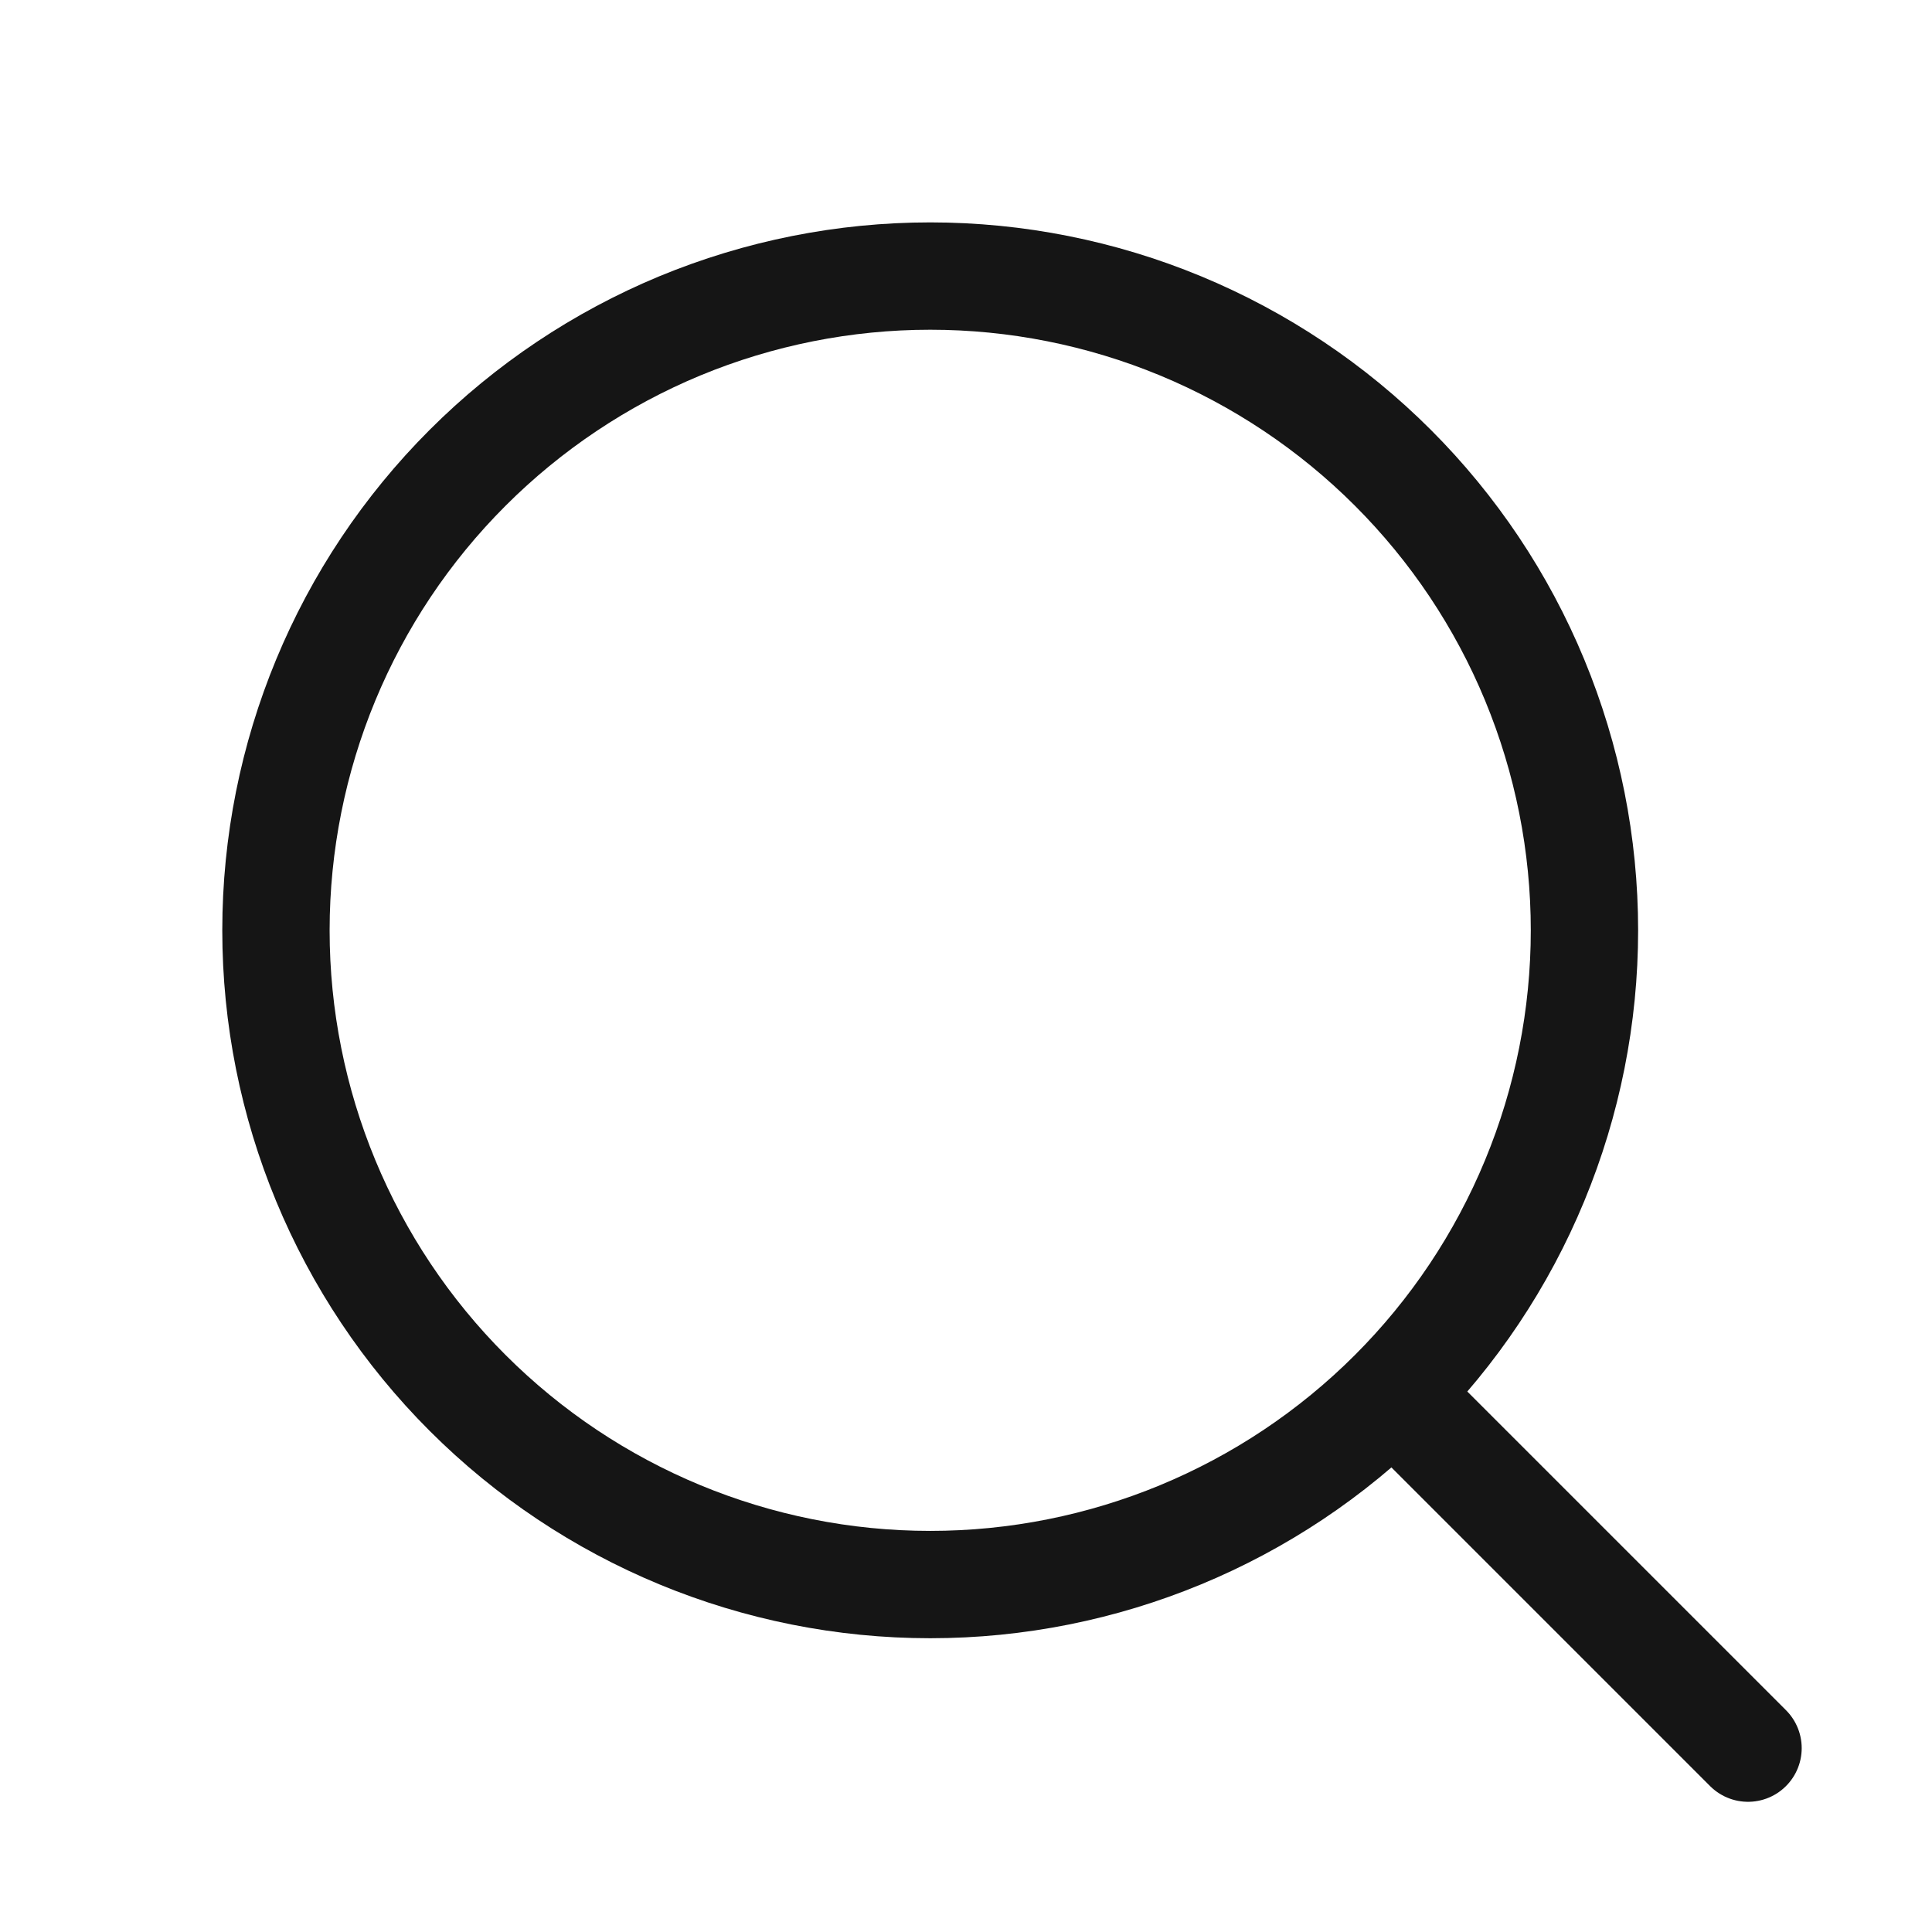 <?xml version="1.0" encoding="UTF-8"?> <svg xmlns="http://www.w3.org/2000/svg" width="18" height="18" viewBox="0 0 18 18" fill="none"><path d="M16.286 16.287L12.977 12.978M12.977 12.978C13.543 12.412 13.992 11.74 14.298 11C14.604 10.261 14.762 9.468 14.762 8.668C14.762 7.867 14.604 7.075 14.298 6.335C13.992 5.595 13.543 4.924 12.977 4.358C12.411 3.792 11.739 3.343 10.999 3.036C10.26 2.73 9.467 2.572 8.667 2.572C7.866 2.572 7.074 2.73 6.334 3.036C5.595 3.343 4.923 3.792 4.357 4.358C3.213 5.501 2.571 7.051 2.571 8.668C2.571 10.284 3.213 11.835 4.357 12.978C5.5 14.121 7.05 14.763 8.667 14.763C10.283 14.763 11.834 14.121 12.977 12.978Z" stroke="#151515" stroke-linecap="round" stroke-linejoin="round"></path></svg> 
